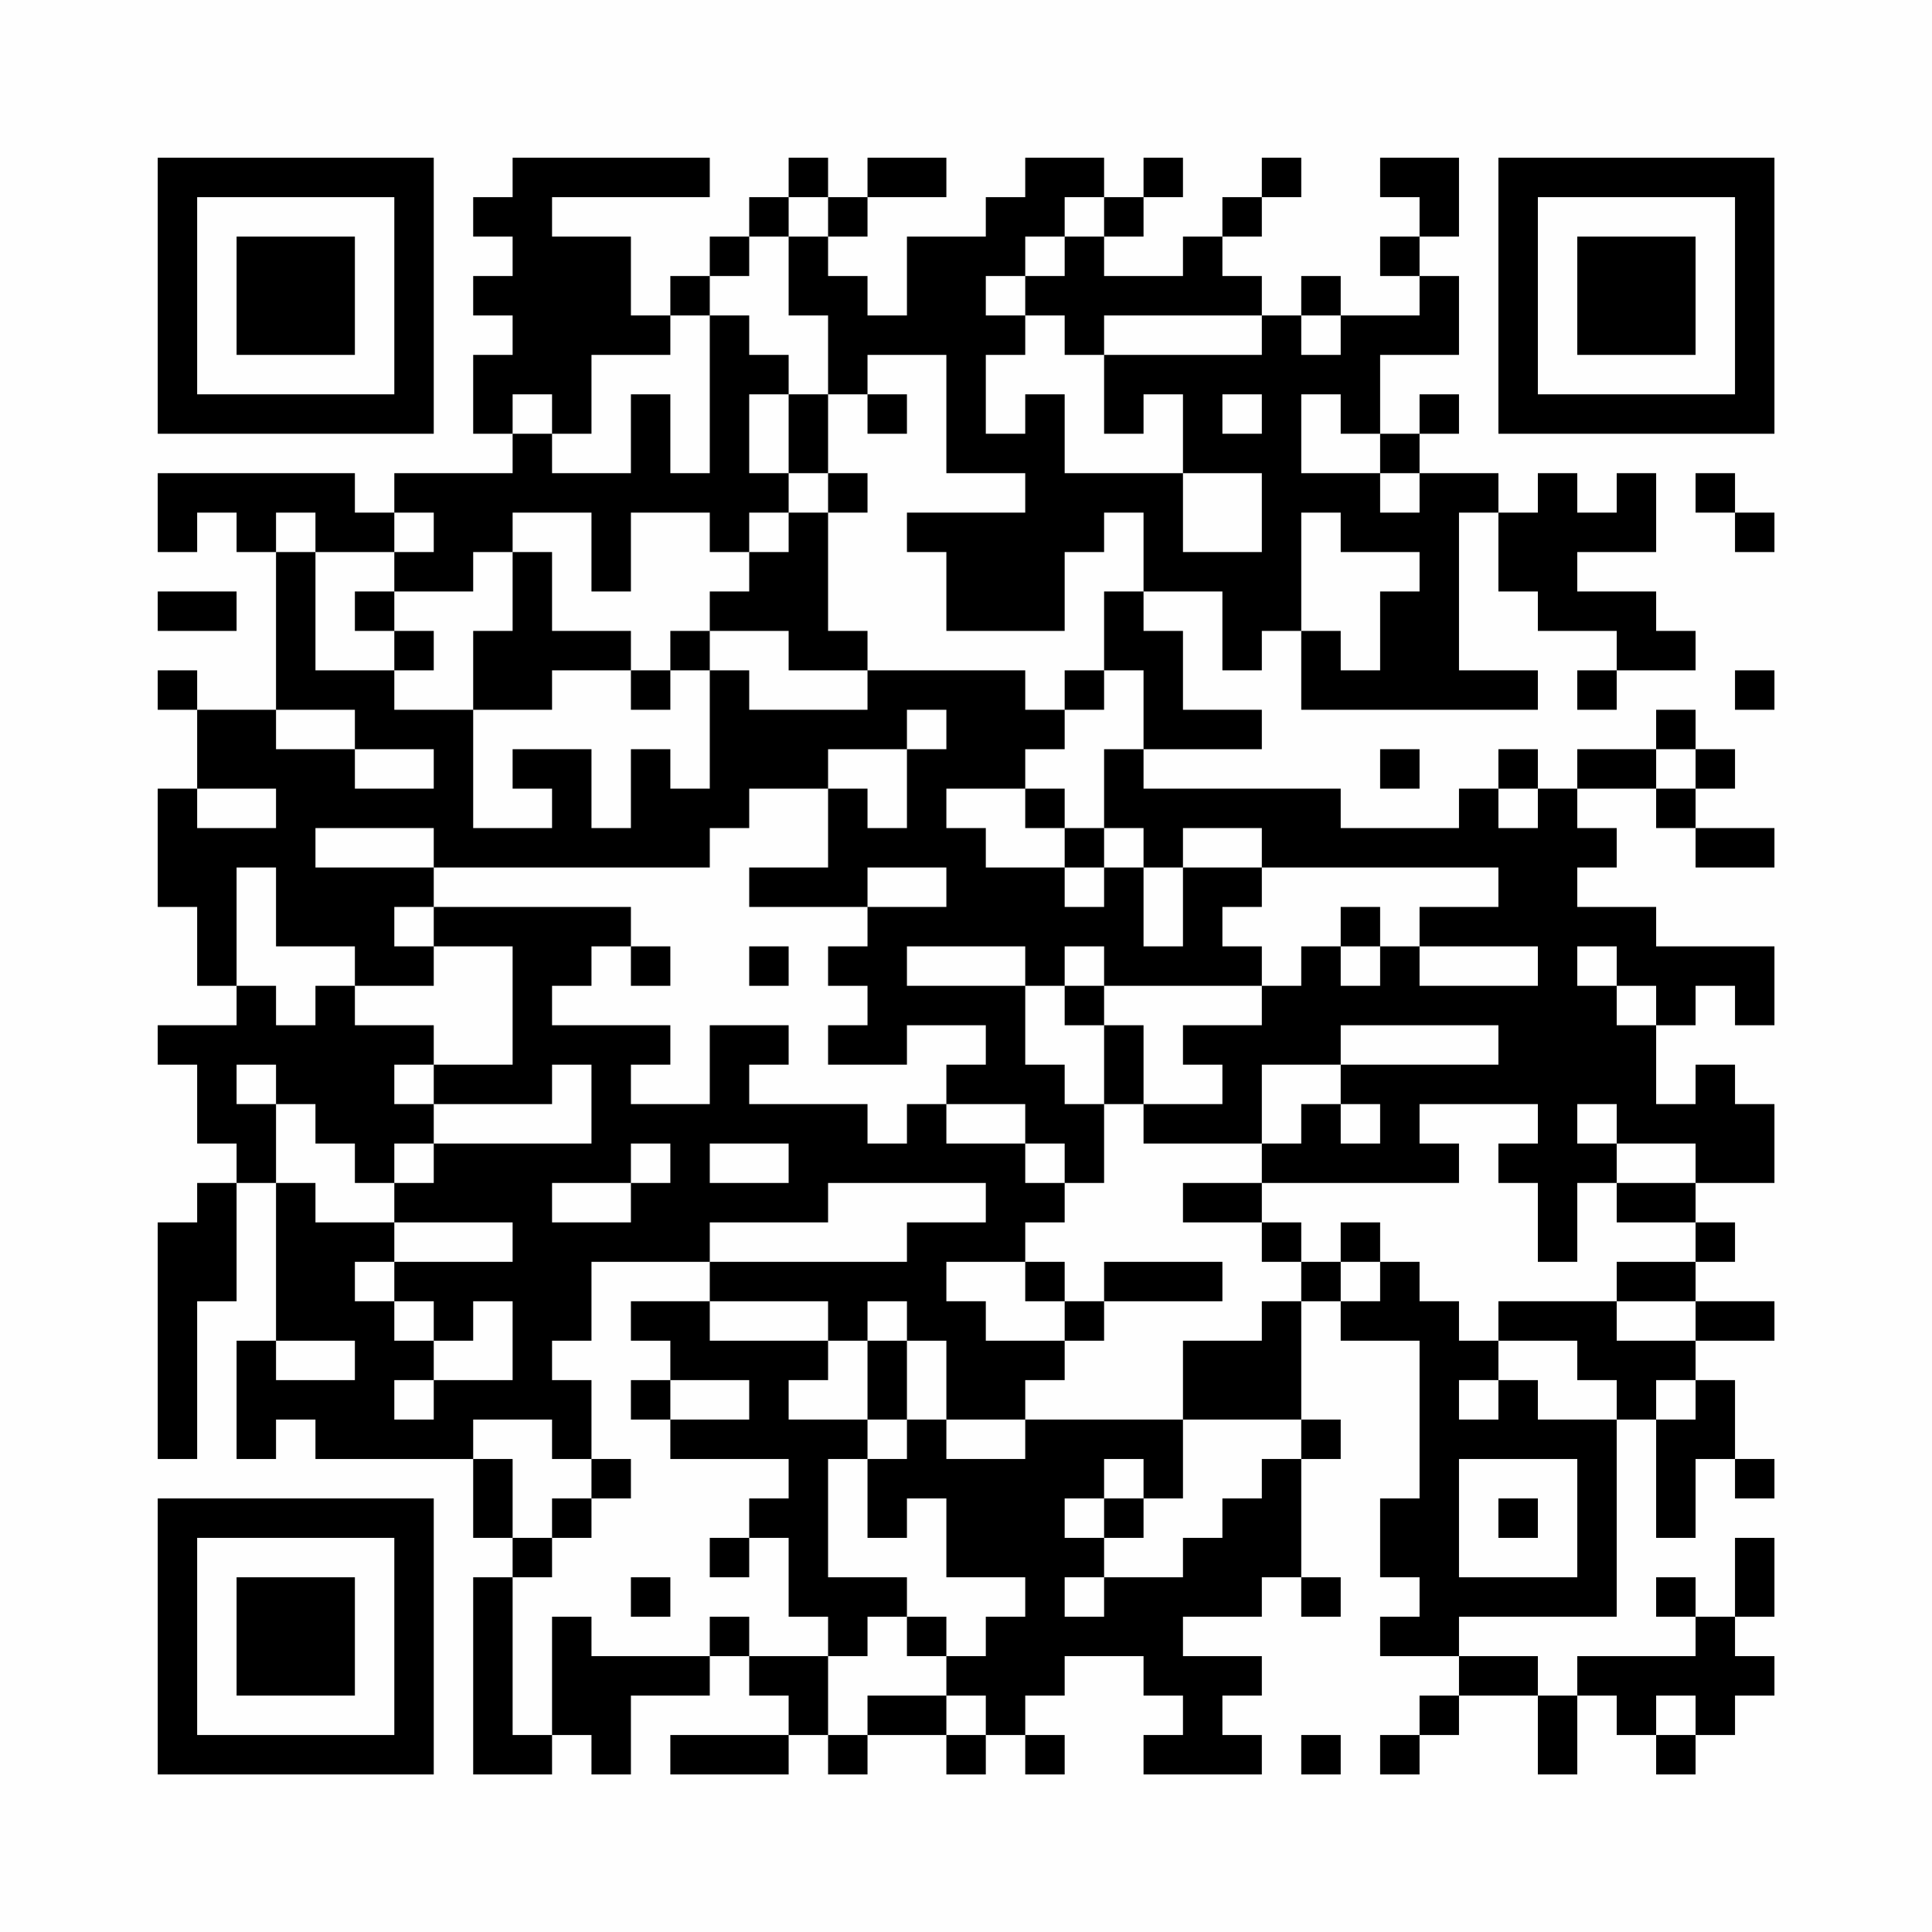 <?xml version="1.0" encoding="UTF-8"?>
<svg xmlns="http://www.w3.org/2000/svg" version="1.1" width="200" height="200" viewBox="0 0 200 200"><rect x="0" y="0" width="200" height="200" fill="#fefefe"/><g transform="scale(4.082)"><g transform="translate(4,4)"><path fill-rule="evenodd" d="M9 0L9 1L8 1L8 2L9 2L9 3L8 3L8 4L9 4L9 5L8 5L8 7L9 7L9 8L6 8L6 9L5 9L5 8L0 8L0 10L1 10L1 9L2 9L2 10L3 10L3 14L1 14L1 13L0 13L0 14L1 14L1 16L0 16L0 19L1 19L1 21L2 21L2 22L0 22L0 23L1 23L1 25L2 25L2 26L1 26L1 27L0 27L0 33L1 33L1 29L2 29L2 26L3 26L3 30L2 30L2 33L3 33L3 32L4 32L4 33L8 33L8 35L9 35L9 36L8 36L8 41L10 41L10 40L11 40L11 41L12 41L12 39L14 39L14 38L15 38L15 39L16 39L16 40L13 40L13 41L16 41L16 40L17 40L17 41L18 41L18 40L20 40L20 41L21 41L21 40L22 40L22 41L23 41L23 40L22 40L22 39L23 39L23 38L25 38L25 39L26 39L26 40L25 40L25 41L28 41L28 40L27 40L27 39L28 39L28 38L26 38L26 37L28 37L28 36L29 36L29 37L30 37L30 36L29 36L29 33L30 33L30 32L29 32L29 29L30 29L30 30L32 30L32 34L31 34L31 36L32 36L32 37L31 37L31 38L33 38L33 39L32 39L32 40L31 40L31 41L32 41L32 40L33 40L33 39L35 39L35 41L36 41L36 39L37 39L37 40L38 40L38 41L39 41L39 40L40 40L40 39L41 39L41 38L40 38L40 37L41 37L41 35L40 35L40 37L39 37L39 36L38 36L38 37L39 37L39 38L36 38L36 39L35 39L35 38L33 38L33 37L37 37L37 32L38 32L38 35L39 35L39 33L40 33L40 34L41 34L41 33L40 33L40 31L39 31L39 30L41 30L41 29L39 29L39 28L40 28L40 27L39 27L39 26L41 26L41 24L40 24L40 23L39 23L39 24L38 24L38 22L39 22L39 21L40 21L40 22L41 22L41 20L38 20L38 19L36 19L36 18L37 18L37 17L36 17L36 16L38 16L38 17L39 17L39 18L41 18L41 17L39 17L39 16L40 16L40 15L39 15L39 14L38 14L38 15L36 15L36 16L35 16L35 15L34 15L34 16L33 16L33 17L30 17L30 16L25 16L25 15L28 15L28 14L26 14L26 12L25 12L25 11L27 11L27 13L28 13L28 12L29 12L29 14L35 14L35 13L33 13L33 9L34 9L34 11L35 11L35 12L37 12L37 13L36 13L36 14L37 14L37 13L39 13L39 12L38 12L38 11L36 11L36 10L38 10L38 8L37 8L37 9L36 9L36 8L35 8L35 9L34 9L34 8L32 8L32 7L33 7L33 6L32 6L32 7L31 7L31 5L33 5L33 3L32 3L32 2L33 2L33 0L31 0L31 1L32 1L32 2L31 2L31 3L32 3L32 4L30 4L30 3L29 3L29 4L28 4L28 3L27 3L27 2L28 2L28 1L29 1L29 0L28 0L28 1L27 1L27 2L26 2L26 3L24 3L24 2L25 2L25 1L26 1L26 0L25 0L25 1L24 1L24 0L22 0L22 1L21 1L21 2L19 2L19 4L18 4L18 3L17 3L17 2L18 2L18 1L20 1L20 0L18 0L18 1L17 1L17 0L16 0L16 1L15 1L15 2L14 2L14 3L13 3L13 4L12 4L12 2L10 2L10 1L14 1L14 0ZM16 1L16 2L15 2L15 3L14 3L14 4L13 4L13 5L11 5L11 7L10 7L10 6L9 6L9 7L10 7L10 8L12 8L12 6L13 6L13 8L14 8L14 4L15 4L15 5L16 5L16 6L15 6L15 8L16 8L16 9L15 9L15 10L14 10L14 9L12 9L12 11L11 11L11 9L9 9L9 10L8 10L8 11L6 11L6 10L7 10L7 9L6 9L6 10L4 10L4 9L3 9L3 10L4 10L4 13L6 13L6 14L8 14L8 17L10 17L10 16L9 16L9 15L11 15L11 17L12 17L12 15L13 15L13 16L14 16L14 13L15 13L15 14L18 14L18 13L22 13L22 14L23 14L23 15L22 15L22 16L20 16L20 17L21 17L21 18L23 18L23 19L24 19L24 18L25 18L25 20L26 20L26 18L28 18L28 19L27 19L27 20L28 20L28 21L24 21L24 20L23 20L23 21L22 21L22 20L19 20L19 21L22 21L22 23L23 23L23 24L24 24L24 26L23 26L23 25L22 25L22 24L20 24L20 23L21 23L21 22L19 22L19 23L17 23L17 22L18 22L18 21L17 21L17 20L18 20L18 19L20 19L20 18L18 18L18 19L15 19L15 18L17 18L17 16L18 16L18 17L19 17L19 15L20 15L20 14L19 14L19 15L17 15L17 16L15 16L15 17L14 17L14 18L7 18L7 17L4 17L4 18L7 18L7 19L6 19L6 20L7 20L7 21L5 21L5 20L3 20L3 18L2 18L2 21L3 21L3 22L4 22L4 21L5 21L5 22L7 22L7 23L6 23L6 24L7 24L7 25L6 25L6 26L5 26L5 25L4 25L4 24L3 24L3 23L2 23L2 24L3 24L3 26L4 26L4 27L6 27L6 28L5 28L5 29L6 29L6 30L7 30L7 31L6 31L6 32L7 32L7 31L9 31L9 29L8 29L8 30L7 30L7 29L6 29L6 28L9 28L9 27L6 27L6 26L7 26L7 25L11 25L11 23L10 23L10 24L7 24L7 23L9 23L9 20L7 20L7 19L12 19L12 20L11 20L11 21L10 21L10 22L13 22L13 23L12 23L12 24L14 24L14 22L16 22L16 23L15 23L15 24L18 24L18 25L19 25L19 24L20 24L20 25L22 25L22 26L23 26L23 27L22 27L22 28L20 28L20 29L21 29L21 30L23 30L23 31L22 31L22 32L20 32L20 30L19 30L19 29L18 29L18 30L17 30L17 29L14 29L14 28L19 28L19 27L21 27L21 26L17 26L17 27L14 27L14 28L11 28L11 30L10 30L10 31L11 31L11 33L10 33L10 32L8 32L8 33L9 33L9 35L10 35L10 36L9 36L9 40L10 40L10 37L11 37L11 38L14 38L14 37L15 37L15 38L17 38L17 40L18 40L18 39L20 39L20 40L21 40L21 39L20 39L20 38L21 38L21 37L22 37L22 36L20 36L20 34L19 34L19 35L18 35L18 33L19 33L19 32L20 32L20 33L22 33L22 32L26 32L26 34L25 34L25 33L24 33L24 34L23 34L23 35L24 35L24 36L23 36L23 37L24 37L24 36L26 36L26 35L27 35L27 34L28 34L28 33L29 33L29 32L26 32L26 30L28 30L28 29L29 29L29 28L30 28L30 29L31 29L31 28L32 28L32 29L33 29L33 30L34 30L34 31L33 31L33 32L34 32L34 31L35 31L35 32L37 32L37 31L36 31L36 30L34 30L34 29L37 29L37 30L39 30L39 29L37 29L37 28L39 28L39 27L37 27L37 26L39 26L39 25L37 25L37 24L36 24L36 25L37 25L37 26L36 26L36 28L35 28L35 26L34 26L34 25L35 25L35 24L32 24L32 25L33 25L33 26L28 26L28 25L29 25L29 24L30 24L30 25L31 25L31 24L30 24L30 23L34 23L34 22L30 22L30 23L28 23L28 25L25 25L25 24L27 24L27 23L26 23L26 22L28 22L28 21L29 21L29 20L30 20L30 21L31 21L31 20L32 20L32 21L35 21L35 20L32 20L32 19L34 19L34 18L28 18L28 17L26 17L26 18L25 18L25 17L24 17L24 15L25 15L25 13L24 13L24 11L25 11L25 9L24 9L24 10L23 10L23 12L20 12L20 10L19 10L19 9L22 9L22 8L20 8L20 5L18 5L18 6L17 6L17 4L16 4L16 2L17 2L17 1ZM23 1L23 2L22 2L22 3L21 3L21 4L22 4L22 5L21 5L21 7L22 7L22 6L23 6L23 8L26 8L26 10L28 10L28 8L26 8L26 6L25 6L25 7L24 7L24 5L28 5L28 4L24 4L24 5L23 5L23 4L22 4L22 3L23 3L23 2L24 2L24 1ZM29 4L29 5L30 5L30 4ZM16 6L16 8L17 8L17 9L16 9L16 10L15 10L15 11L14 11L14 12L13 12L13 13L12 13L12 12L10 12L10 10L9 10L9 12L8 12L8 14L10 14L10 13L12 13L12 14L13 14L13 13L14 13L14 12L16 12L16 13L18 13L18 12L17 12L17 9L18 9L18 8L17 8L17 6ZM18 6L18 7L19 7L19 6ZM27 6L27 7L28 7L28 6ZM29 6L29 8L31 8L31 9L32 9L32 8L31 8L31 7L30 7L30 6ZM39 8L39 9L40 9L40 10L41 10L41 9L40 9L40 8ZM29 9L29 12L30 12L30 13L31 13L31 11L32 11L32 10L30 10L30 9ZM0 11L0 12L2 12L2 11ZM5 11L5 12L6 12L6 13L7 13L7 12L6 12L6 11ZM23 13L23 14L24 14L24 13ZM40 13L40 14L41 14L41 13ZM3 14L3 15L5 15L5 16L7 16L7 15L5 15L5 14ZM31 15L31 16L32 16L32 15ZM38 15L38 16L39 16L39 15ZM1 16L1 17L3 17L3 16ZM22 16L22 17L23 17L23 18L24 18L24 17L23 17L23 16ZM34 16L34 17L35 17L35 16ZM30 19L30 20L31 20L31 19ZM12 20L12 21L13 21L13 20ZM15 20L15 21L16 21L16 20ZM36 20L36 21L37 21L37 22L38 22L38 21L37 21L37 20ZM23 21L23 22L24 22L24 24L25 24L25 22L24 22L24 21ZM12 25L12 26L10 26L10 27L12 27L12 26L13 26L13 25ZM14 25L14 26L16 26L16 25ZM26 26L26 27L28 27L28 28L29 28L29 27L28 27L28 26ZM30 27L30 28L31 28L31 27ZM22 28L22 29L23 29L23 30L24 30L24 29L27 29L27 28L24 28L24 29L23 29L23 28ZM12 29L12 30L13 30L13 31L12 31L12 32L13 32L13 33L16 33L16 34L15 34L15 35L14 35L14 36L15 36L15 35L16 35L16 37L17 37L17 38L18 38L18 37L19 37L19 38L20 38L20 37L19 37L19 36L17 36L17 33L18 33L18 32L19 32L19 30L18 30L18 32L16 32L16 31L17 31L17 30L14 30L14 29ZM3 30L3 31L5 31L5 30ZM13 31L13 32L15 32L15 31ZM38 31L38 32L39 32L39 31ZM11 33L11 34L10 34L10 35L11 35L11 34L12 34L12 33ZM33 33L33 36L36 36L36 33ZM24 34L24 35L25 35L25 34ZM34 34L34 35L35 35L35 34ZM12 36L12 37L13 37L13 36ZM38 39L38 40L39 40L39 39ZM29 40L29 41L30 41L30 40ZM0 0L0 7L7 7L7 0ZM1 1L1 6L6 6L6 1ZM2 2L2 5L5 5L5 2ZM34 0L34 7L41 7L41 0ZM35 1L35 6L40 6L40 1ZM36 2L36 5L39 5L39 2ZM0 34L0 41L7 41L7 34ZM1 35L1 40L6 40L6 35ZM2 36L2 39L5 39L5 36Z" fill="#000000"/></g></g></svg>
